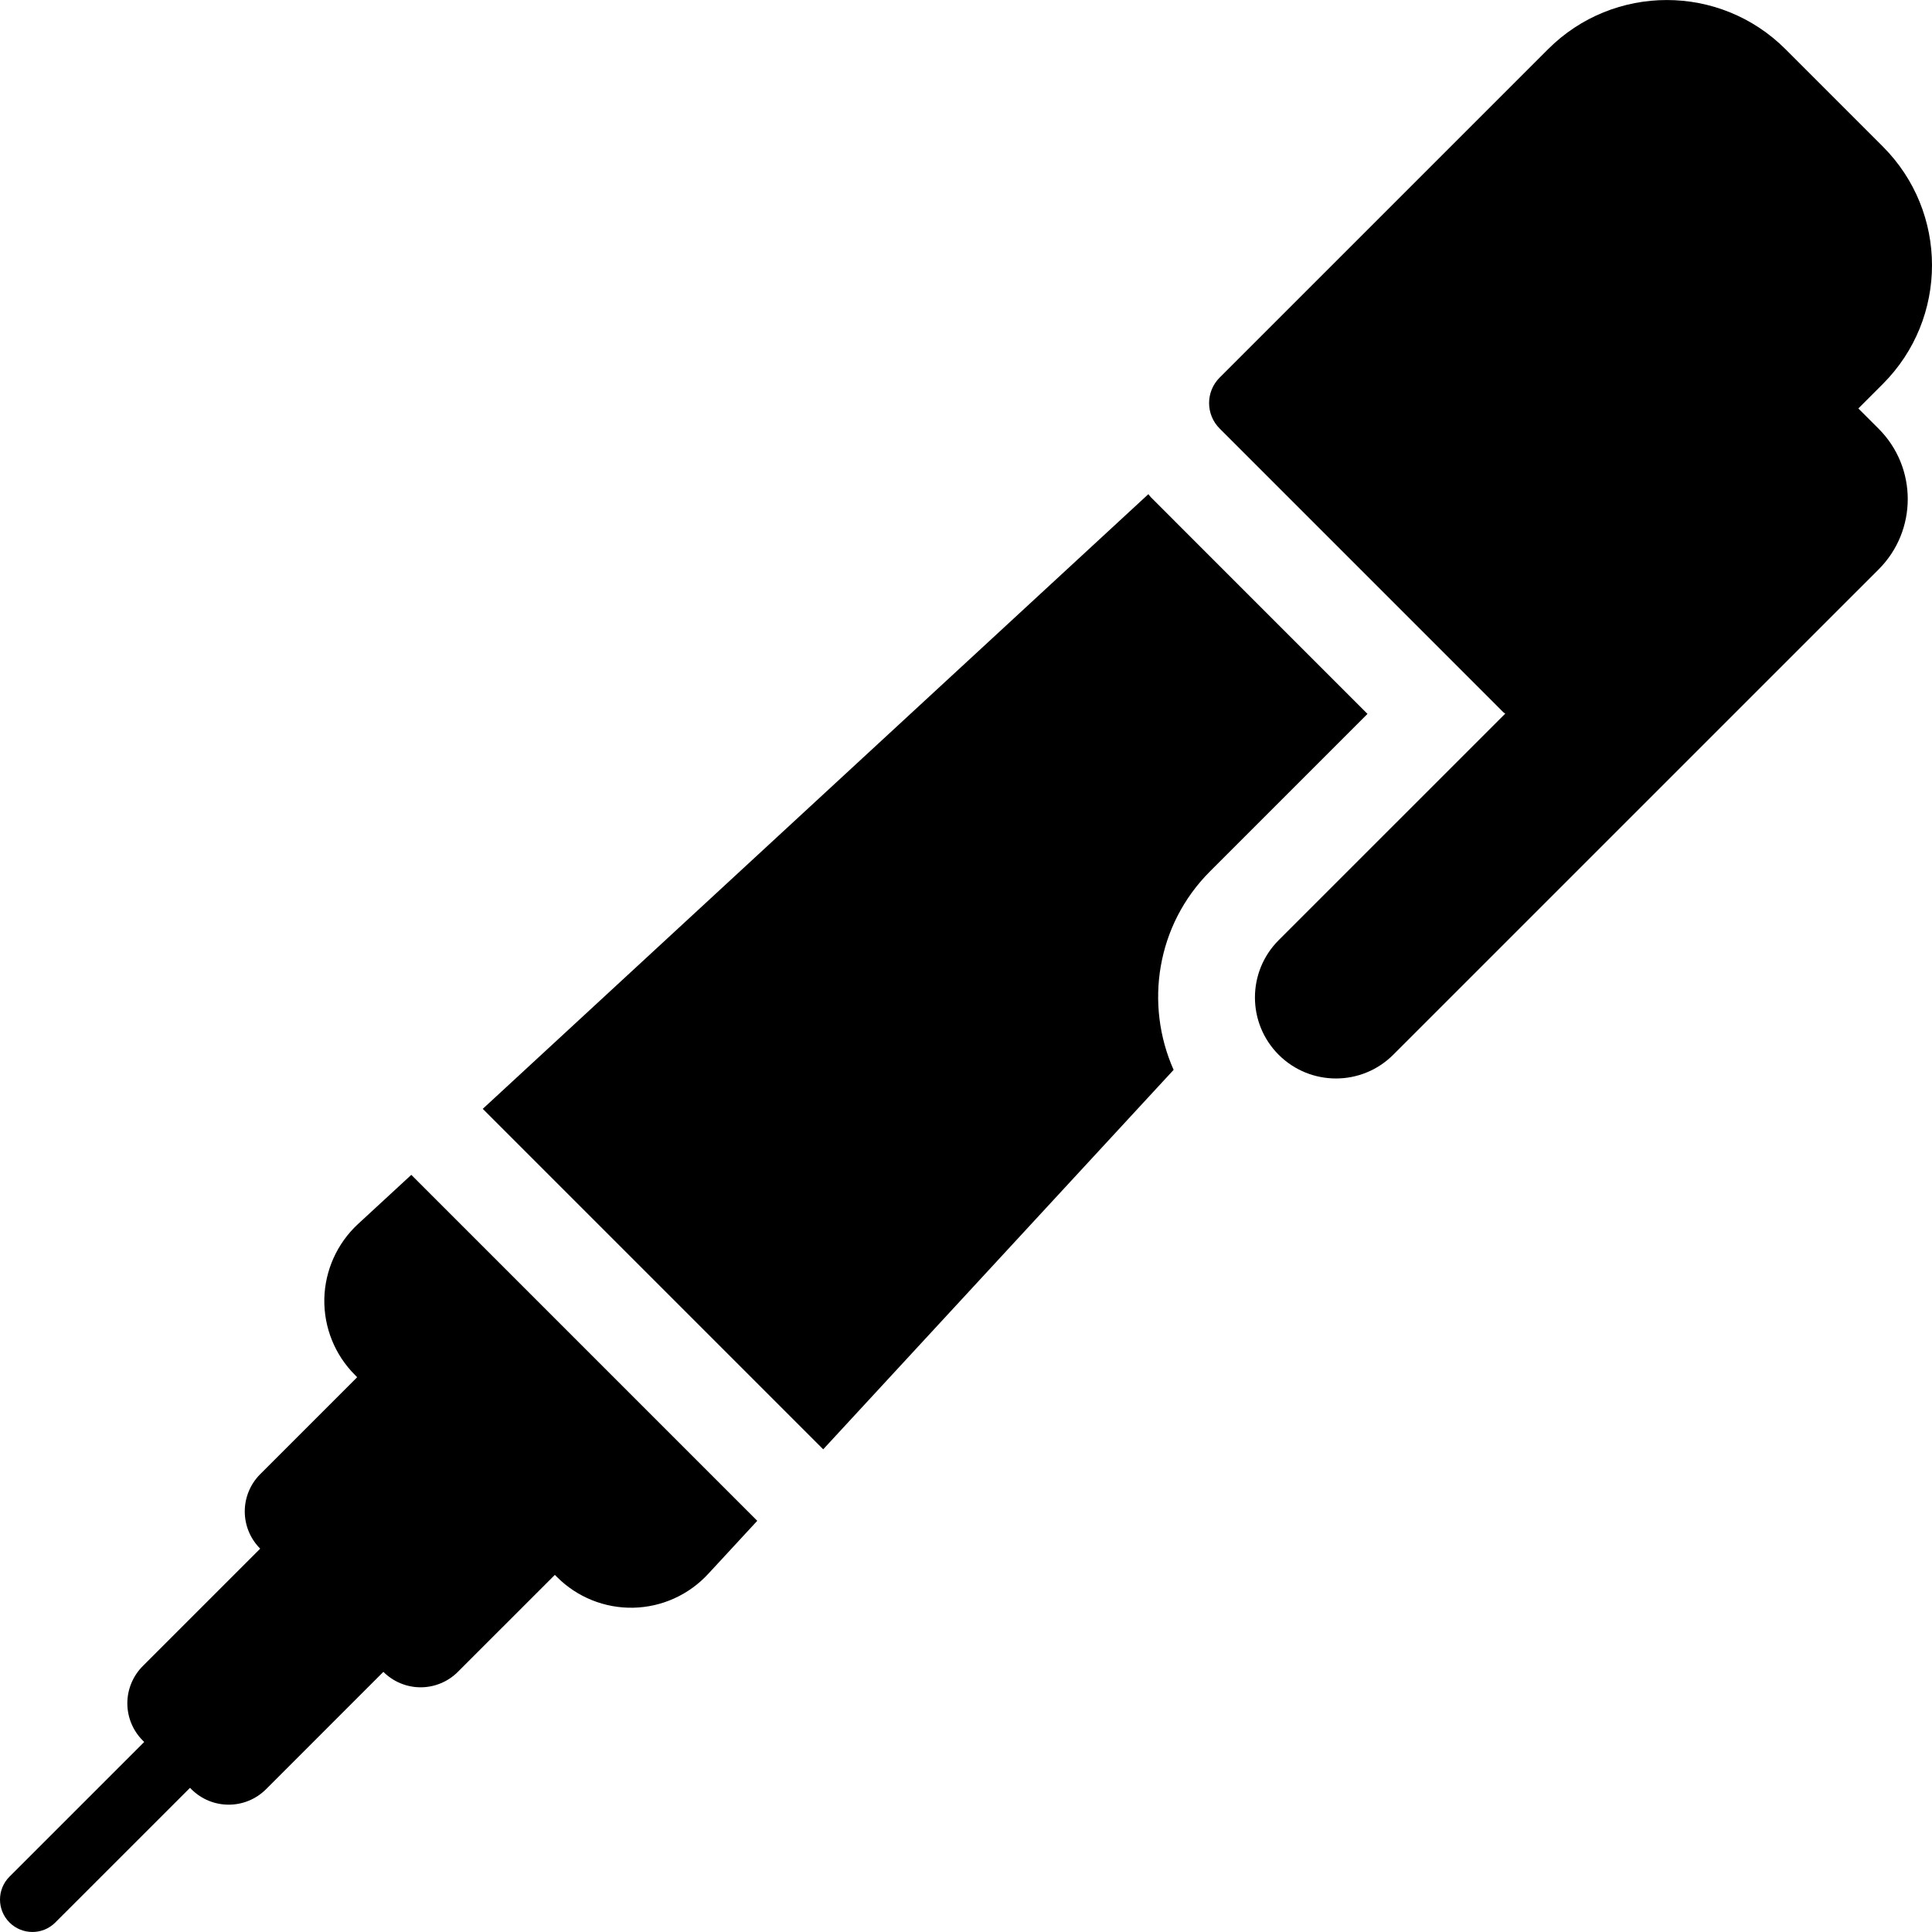 <?xml version="1.0" encoding="iso-8859-1"?>
<!-- Uploaded to: SVG Repo, www.svgrepo.com, Generator: SVG Repo Mixer Tools -->
<!DOCTYPE svg PUBLIC "-//W3C//DTD SVG 1.1//EN" "http://www.w3.org/Graphics/SVG/1.1/DTD/svg11.dtd">
<svg fill="#000000" height="800px" width="800px" version="1.1" id="Capa_1" xmlns="http://www.w3.org/2000/svg" xmlns:xlink="http://www.w3.org/1999/xlink" 
	 viewBox="0 0 490.862 490.862" xml:space="preserve">
<g>
	<path d="M347.436,181.379l-55.016-55.028c-0.256-0.251-0.419-0.546-0.658-0.797L122.654,281.725l86.499,86.502l89.025-96.407
		c-7.382-16.636-4.386-36.792,9.232-50.413L347.436,181.379z"/>
	<path d="M90.972,310.978c-5.326,4.921-8.41,11.787-8.574,19.031c-0.129,7.246,2.671,14.232,7.82,19.362l0.527,0.54l-24.634,24.635
		c-2.512,2.508-3.924,5.918-3.924,9.463c0,3.548,1.412,6.955,3.924,9.457l-29.833,29.831c-2.506,2.509-3.925,5.918-3.925,9.464
		c0,3.545,1.419,6.954,3.925,9.462l0.358,0.362L2.412,476.801c-3.216,3.215-3.216,8.427,0,11.643
		c1.608,1.607,3.729,2.411,5.82,2.411c2.124,0,4.215-0.803,5.823-2.411l34.222-34.212l0.352,0.361
		c5.244,5.225,13.702,5.225,18.946,0.007l29.828-29.831c2.512,2.509,5.921,3.924,9.475,3.924c3.536,0,6.947-1.415,9.453-3.924
		l24.638-24.636l0.546,0.537c5.113,5.131,12.109,7.947,19.363,7.803c7.235-0.147,14.103-3.241,19.026-8.565l12.492-13.516
		l-87.896-87.899L90.972,310.978z"/>
	<path d="M472.148,103.779l6.205-6.207c16.678-16.667,16.678-43.685,0-60.36l-24.697-24.7c-8.333-8.331-19.253-12.504-30.173-12.504
		c-10.935,0-21.855,4.173-30.182,12.504l-83.431,83.427c-3.571,3.573-3.571,9.369,0.014,12.947l72.11,72.116
		c0.129,0.129,0.319,0.175,0.45,0.304l-57.573,57.564c-8.037,8.041-8.037,21.074,0,29.115c4.02,4.013,9.295,6.022,14.556,6.022
		c5.275,0,10.532-2.009,14.552-6.031l123.331-123.318c9.853-9.858,9.853-25.859,0-35.725L472.148,103.779z"/>
</g>
</svg>